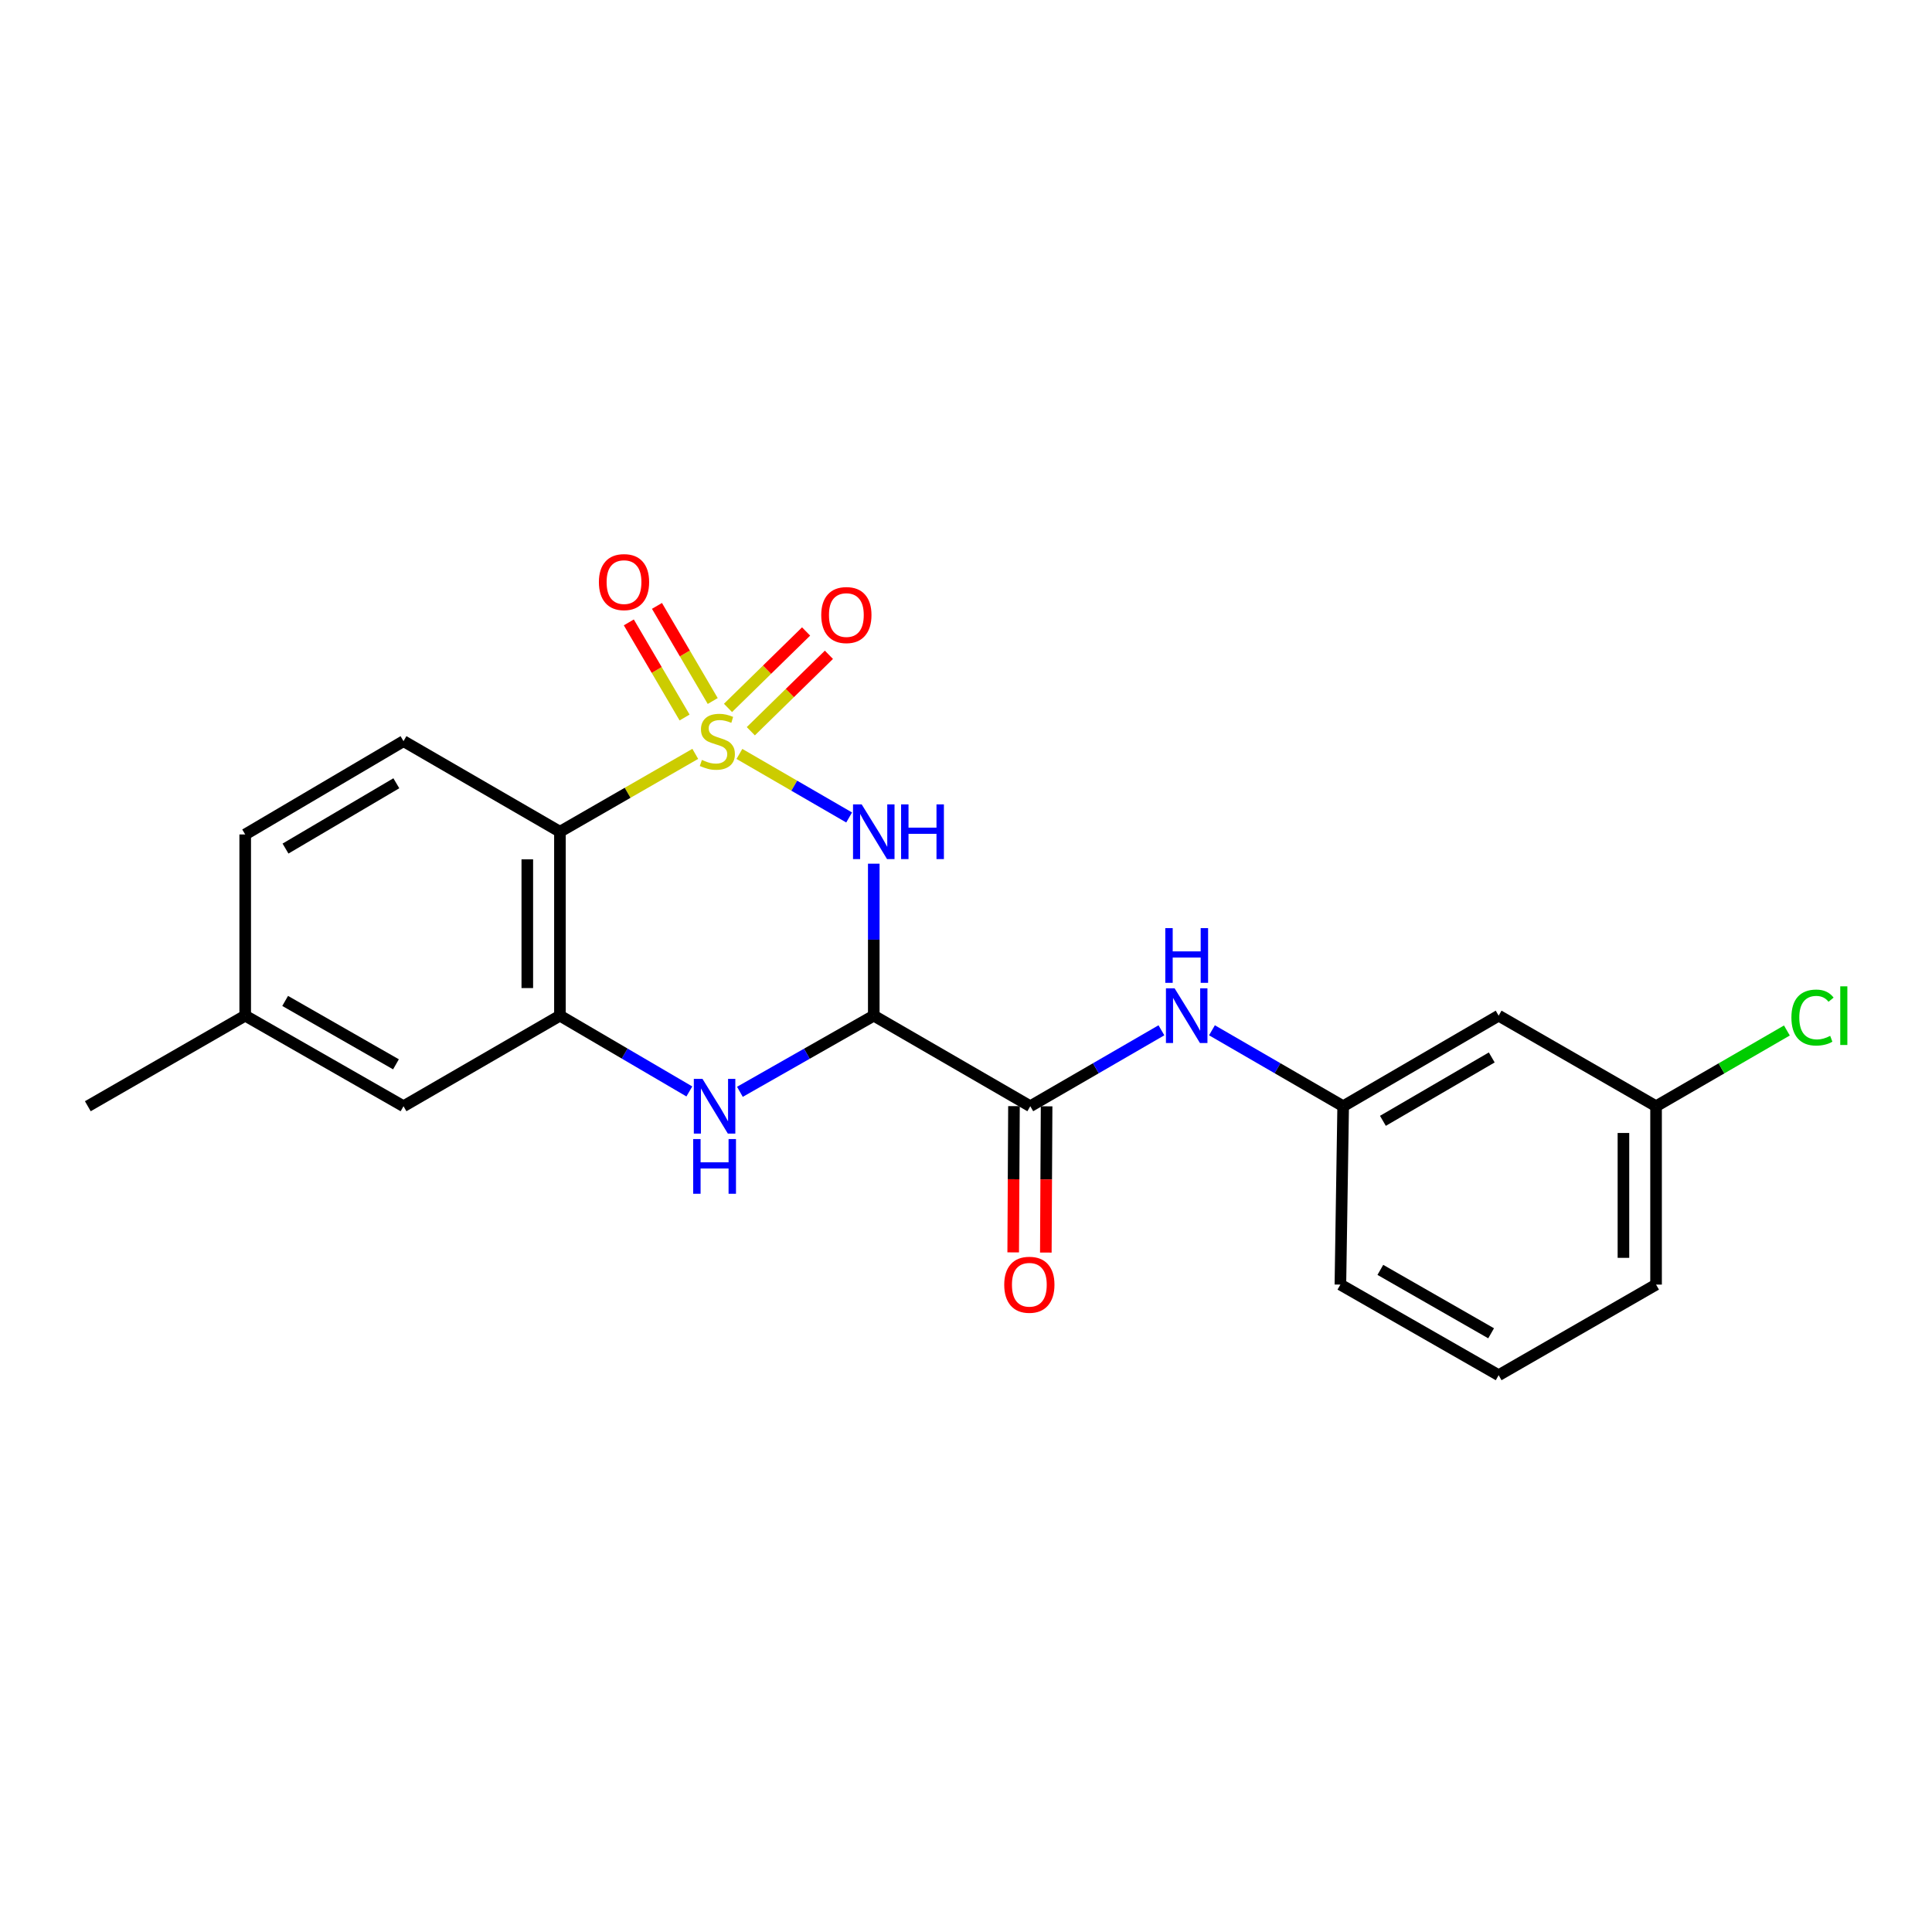 <?xml version='1.0' encoding='iso-8859-1'?>
<svg version='1.1' baseProfile='full'
              xmlns='http://www.w3.org/2000/svg'
                      xmlns:rdkit='http://www.rdkit.org/xml'
                      xmlns:xlink='http://www.w3.org/1999/xlink'
                  xml:space='preserve'
width='1000px' height='1000px' viewBox='0 0 1000 1000'>
<!-- END OF HEADER -->
<rect style='opacity:1.0;fill:#FFFFFF;stroke:none' width='1000' height='1000' x='0' y='0'> </rect>
<path class='bond-0' d='M 382.719,390.233 L 411.117,406.679' style='fill:none;fill-rule:evenodd;stroke:#CCCC00;stroke-width:6px;stroke-linecap:butt;stroke-linejoin:miter;stroke-opacity:1' />
<path class='bond-0' d='M 411.117,406.679 L 439.514,423.124' style='fill:none;fill-rule:evenodd;stroke:#0000FF;stroke-width:6px;stroke-linecap:butt;stroke-linejoin:miter;stroke-opacity:1' />
<path class='bond-2' d='M 359.869,390.198 L 324.845,410.352' style='fill:none;fill-rule:evenodd;stroke:#CCCC00;stroke-width:6px;stroke-linecap:butt;stroke-linejoin:miter;stroke-opacity:1' />
<path class='bond-2' d='M 324.845,410.352 L 289.82,430.507' style='fill:none;fill-rule:evenodd;stroke:#000000;stroke-width:6px;stroke-linecap:butt;stroke-linejoin:miter;stroke-opacity:1' />
<path class='bond-6' d='M 368.907,362.842 L 354.476,338.226' style='fill:none;fill-rule:evenodd;stroke:#CCCC00;stroke-width:6px;stroke-linecap:butt;stroke-linejoin:miter;stroke-opacity:1' />
<path class='bond-6' d='M 354.476,338.226 L 340.045,313.611' style='fill:none;fill-rule:evenodd;stroke:#FF0000;stroke-width:6px;stroke-linecap:butt;stroke-linejoin:miter;stroke-opacity:1' />
<path class='bond-6' d='M 354.337,371.383 L 339.906,346.768' style='fill:none;fill-rule:evenodd;stroke:#CCCC00;stroke-width:6px;stroke-linecap:butt;stroke-linejoin:miter;stroke-opacity:1' />
<path class='bond-6' d='M 339.906,346.768 L 325.475,322.152' style='fill:none;fill-rule:evenodd;stroke:#FF0000;stroke-width:6px;stroke-linecap:butt;stroke-linejoin:miter;stroke-opacity:1' />
<path class='bond-7' d='M 388.622,378.484 L 408.834,358.703' style='fill:none;fill-rule:evenodd;stroke:#CCCC00;stroke-width:6px;stroke-linecap:butt;stroke-linejoin:miter;stroke-opacity:1' />
<path class='bond-7' d='M 408.834,358.703 L 429.047,338.923' style='fill:none;fill-rule:evenodd;stroke:#FF0000;stroke-width:6px;stroke-linecap:butt;stroke-linejoin:miter;stroke-opacity:1' />
<path class='bond-7' d='M 376.809,366.413 L 397.022,346.633' style='fill:none;fill-rule:evenodd;stroke:#CCCC00;stroke-width:6px;stroke-linecap:butt;stroke-linejoin:miter;stroke-opacity:1' />
<path class='bond-7' d='M 397.022,346.633 L 417.234,326.852' style='fill:none;fill-rule:evenodd;stroke:#FF0000;stroke-width:6px;stroke-linecap:butt;stroke-linejoin:miter;stroke-opacity:1' />
<path class='bond-1' d='M 452.264,447.046 L 452.264,486.375' style='fill:none;fill-rule:evenodd;stroke:#0000FF;stroke-width:6px;stroke-linecap:butt;stroke-linejoin:miter;stroke-opacity:1' />
<path class='bond-1' d='M 452.264,486.375 L 452.264,525.704' style='fill:none;fill-rule:evenodd;stroke:#000000;stroke-width:6px;stroke-linecap:butt;stroke-linejoin:miter;stroke-opacity:1' />
<path class='bond-5' d='M 452.264,525.704 L 533.274,572.581' style='fill:none;fill-rule:evenodd;stroke:#000000;stroke-width:6px;stroke-linecap:butt;stroke-linejoin:miter;stroke-opacity:1' />
<path class='bond-22' d='M 452.264,525.704 L 417.619,545.413' style='fill:none;fill-rule:evenodd;stroke:#000000;stroke-width:6px;stroke-linecap:butt;stroke-linejoin:miter;stroke-opacity:1' />
<path class='bond-22' d='M 417.619,545.413 L 382.974,565.122' style='fill:none;fill-rule:evenodd;stroke:#0000FF;stroke-width:6px;stroke-linecap:butt;stroke-linejoin:miter;stroke-opacity:1' />
<path class='bond-4' d='M 289.82,430.507 L 289.82,525.704' style='fill:none;fill-rule:evenodd;stroke:#000000;stroke-width:6px;stroke-linecap:butt;stroke-linejoin:miter;stroke-opacity:1' />
<path class='bond-4' d='M 272.931,444.786 L 272.931,511.425' style='fill:none;fill-rule:evenodd;stroke:#000000;stroke-width:6px;stroke-linecap:butt;stroke-linejoin:miter;stroke-opacity:1' />
<path class='bond-9' d='M 289.82,430.507 L 208.856,383.621' style='fill:none;fill-rule:evenodd;stroke:#000000;stroke-width:6px;stroke-linecap:butt;stroke-linejoin:miter;stroke-opacity:1' />
<path class='bond-3' d='M 356.805,564.933 L 323.312,545.318' style='fill:none;fill-rule:evenodd;stroke:#0000FF;stroke-width:6px;stroke-linecap:butt;stroke-linejoin:miter;stroke-opacity:1' />
<path class='bond-3' d='M 323.312,545.318 L 289.82,525.704' style='fill:none;fill-rule:evenodd;stroke:#000000;stroke-width:6px;stroke-linecap:butt;stroke-linejoin:miter;stroke-opacity:1' />
<path class='bond-10' d='M 289.82,525.704 L 208.856,572.581' style='fill:none;fill-rule:evenodd;stroke:#000000;stroke-width:6px;stroke-linecap:butt;stroke-linejoin:miter;stroke-opacity:1' />
<path class='bond-8' d='M 533.274,572.581 L 567.212,552.929' style='fill:none;fill-rule:evenodd;stroke:#000000;stroke-width:6px;stroke-linecap:butt;stroke-linejoin:miter;stroke-opacity:1' />
<path class='bond-8' d='M 567.212,552.929 L 601.15,533.277' style='fill:none;fill-rule:evenodd;stroke:#0000FF;stroke-width:6px;stroke-linecap:butt;stroke-linejoin:miter;stroke-opacity:1' />
<path class='bond-12' d='M 524.83,572.536 L 524.63,610.385' style='fill:none;fill-rule:evenodd;stroke:#000000;stroke-width:6px;stroke-linecap:butt;stroke-linejoin:miter;stroke-opacity:1' />
<path class='bond-12' d='M 524.63,610.385 L 524.43,648.234' style='fill:none;fill-rule:evenodd;stroke:#FF0000;stroke-width:6px;stroke-linecap:butt;stroke-linejoin:miter;stroke-opacity:1' />
<path class='bond-12' d='M 541.719,572.625 L 541.519,610.474' style='fill:none;fill-rule:evenodd;stroke:#000000;stroke-width:6px;stroke-linecap:butt;stroke-linejoin:miter;stroke-opacity:1' />
<path class='bond-12' d='M 541.519,610.474 L 541.319,648.323' style='fill:none;fill-rule:evenodd;stroke:#FF0000;stroke-width:6px;stroke-linecap:butt;stroke-linejoin:miter;stroke-opacity:1' />
<path class='bond-11' d='M 627.309,533.274 L 661.265,552.927' style='fill:none;fill-rule:evenodd;stroke:#0000FF;stroke-width:6px;stroke-linecap:butt;stroke-linejoin:miter;stroke-opacity:1' />
<path class='bond-11' d='M 661.265,552.927 L 695.221,572.581' style='fill:none;fill-rule:evenodd;stroke:#000000;stroke-width:6px;stroke-linecap:butt;stroke-linejoin:miter;stroke-opacity:1' />
<path class='bond-15' d='M 208.856,383.621 L 126.916,431.914' style='fill:none;fill-rule:evenodd;stroke:#000000;stroke-width:6px;stroke-linecap:butt;stroke-linejoin:miter;stroke-opacity:1' />
<path class='bond-15' d='M 205.14,405.415 L 147.782,439.22' style='fill:none;fill-rule:evenodd;stroke:#000000;stroke-width:6px;stroke-linecap:butt;stroke-linejoin:miter;stroke-opacity:1' />
<path class='bond-23' d='M 208.856,572.581 L 126.916,525.704' style='fill:none;fill-rule:evenodd;stroke:#000000;stroke-width:6px;stroke-linecap:butt;stroke-linejoin:miter;stroke-opacity:1' />
<path class='bond-23' d='M 204.951,550.889 L 147.593,518.076' style='fill:none;fill-rule:evenodd;stroke:#000000;stroke-width:6px;stroke-linecap:butt;stroke-linejoin:miter;stroke-opacity:1' />
<path class='bond-13' d='M 695.221,572.581 L 775.697,525.704' style='fill:none;fill-rule:evenodd;stroke:#000000;stroke-width:6px;stroke-linecap:butt;stroke-linejoin:miter;stroke-opacity:1' />
<path class='bond-13' d='M 715.793,580.143 L 772.127,547.329' style='fill:none;fill-rule:evenodd;stroke:#000000;stroke-width:6px;stroke-linecap:butt;stroke-linejoin:miter;stroke-opacity:1' />
<path class='bond-19' d='M 695.221,572.581 L 693.786,664.907' style='fill:none;fill-rule:evenodd;stroke:#000000;stroke-width:6px;stroke-linecap:butt;stroke-linejoin:miter;stroke-opacity:1' />
<path class='bond-14' d='M 775.697,525.704 L 857.177,572.581' style='fill:none;fill-rule:evenodd;stroke:#000000;stroke-width:6px;stroke-linecap:butt;stroke-linejoin:miter;stroke-opacity:1' />
<path class='bond-17' d='M 857.177,572.581 L 891.034,552.98' style='fill:none;fill-rule:evenodd;stroke:#000000;stroke-width:6px;stroke-linecap:butt;stroke-linejoin:miter;stroke-opacity:1' />
<path class='bond-17' d='M 891.034,552.98 L 924.892,533.38' style='fill:none;fill-rule:evenodd;stroke:#00CC00;stroke-width:6px;stroke-linecap:butt;stroke-linejoin:miter;stroke-opacity:1' />
<path class='bond-24' d='M 857.177,572.581 L 857.177,664.907' style='fill:none;fill-rule:evenodd;stroke:#000000;stroke-width:6px;stroke-linecap:butt;stroke-linejoin:miter;stroke-opacity:1' />
<path class='bond-24' d='M 840.288,586.43 L 840.288,651.058' style='fill:none;fill-rule:evenodd;stroke:#000000;stroke-width:6px;stroke-linecap:butt;stroke-linejoin:miter;stroke-opacity:1' />
<path class='bond-16' d='M 126.916,431.914 L 126.916,525.704' style='fill:none;fill-rule:evenodd;stroke:#000000;stroke-width:6px;stroke-linecap:butt;stroke-linejoin:miter;stroke-opacity:1' />
<path class='bond-21' d='M 126.916,525.704 L 45.455,572.581' style='fill:none;fill-rule:evenodd;stroke:#000000;stroke-width:6px;stroke-linecap:butt;stroke-linejoin:miter;stroke-opacity:1' />
<path class='bond-18' d='M 775.697,711.802 L 693.786,664.907' style='fill:none;fill-rule:evenodd;stroke:#000000;stroke-width:6px;stroke-linecap:butt;stroke-linejoin:miter;stroke-opacity:1' />
<path class='bond-18' d='M 771.802,690.111 L 714.464,657.284' style='fill:none;fill-rule:evenodd;stroke:#000000;stroke-width:6px;stroke-linecap:butt;stroke-linejoin:miter;stroke-opacity:1' />
<path class='bond-20' d='M 775.697,711.802 L 857.177,664.907' style='fill:none;fill-rule:evenodd;stroke:#000000;stroke-width:6px;stroke-linecap:butt;stroke-linejoin:miter;stroke-opacity:1' />
<path  class='atom-0' d='M 363.3 393.341
Q 363.62 393.461, 364.94 394.021
Q 366.26 394.581, 367.7 394.941
Q 369.18 395.261, 370.62 395.261
Q 373.3 395.261, 374.86 393.981
Q 376.42 392.661, 376.42 390.381
Q 376.42 388.821, 375.62 387.861
Q 374.86 386.901, 373.66 386.381
Q 372.46 385.861, 370.46 385.261
Q 367.94 384.501, 366.42 383.781
Q 364.94 383.061, 363.86 381.541
Q 362.82 380.021, 362.82 377.461
Q 362.82 373.901, 365.22 371.701
Q 367.66 369.501, 372.46 369.501
Q 375.74 369.501, 379.46 371.061
L 378.54 374.141
Q 375.14 372.741, 372.58 372.741
Q 369.82 372.741, 368.3 373.901
Q 366.78 375.021, 366.82 376.981
Q 366.82 378.501, 367.58 379.421
Q 368.38 380.341, 369.5 380.861
Q 370.66 381.381, 372.58 381.981
Q 375.14 382.781, 376.66 383.581
Q 378.18 384.381, 379.26 386.021
Q 380.38 387.621, 380.38 390.381
Q 380.38 394.301, 377.74 396.421
Q 375.14 398.501, 370.78 398.501
Q 368.26 398.501, 366.34 397.941
Q 364.46 397.421, 362.22 396.501
L 363.3 393.341
' fill='#CCCC00'/>
<path  class='atom-1' d='M 446.004 416.347
L 455.284 431.347
Q 456.204 432.827, 457.684 435.507
Q 459.164 438.187, 459.244 438.347
L 459.244 416.347
L 463.004 416.347
L 463.004 444.667
L 459.124 444.667
L 449.164 428.267
Q 448.004 426.347, 446.764 424.147
Q 445.564 421.947, 445.204 421.267
L 445.204 444.667
L 441.524 444.667
L 441.524 416.347
L 446.004 416.347
' fill='#0000FF'/>
<path  class='atom-1' d='M 466.404 416.347
L 470.244 416.347
L 470.244 428.387
L 484.724 428.387
L 484.724 416.347
L 488.564 416.347
L 488.564 444.667
L 484.724 444.667
L 484.724 431.587
L 470.244 431.587
L 470.244 444.667
L 466.404 444.667
L 466.404 416.347
' fill='#0000FF'/>
<path  class='atom-4' d='M 363.604 558.421
L 372.884 573.421
Q 373.804 574.901, 375.284 577.581
Q 376.764 580.261, 376.844 580.421
L 376.844 558.421
L 380.604 558.421
L 380.604 586.741
L 376.724 586.741
L 366.764 570.341
Q 365.604 568.421, 364.364 566.221
Q 363.164 564.021, 362.804 563.341
L 362.804 586.741
L 359.124 586.741
L 359.124 558.421
L 363.604 558.421
' fill='#0000FF'/>
<path  class='atom-4' d='M 358.784 589.573
L 362.624 589.573
L 362.624 601.613
L 377.104 601.613
L 377.104 589.573
L 380.944 589.573
L 380.944 617.893
L 377.104 617.893
L 377.104 604.813
L 362.624 604.813
L 362.624 617.893
L 358.784 617.893
L 358.784 589.573
' fill='#0000FF'/>
<path  class='atom-7' d='M 309.988 301.292
Q 309.988 294.492, 313.348 290.692
Q 316.708 286.892, 322.988 286.892
Q 329.268 286.892, 332.628 290.692
Q 335.988 294.492, 335.988 301.292
Q 335.988 308.172, 332.588 312.092
Q 329.188 315.972, 322.988 315.972
Q 316.748 315.972, 313.348 312.092
Q 309.988 308.212, 309.988 301.292
M 322.988 312.772
Q 327.308 312.772, 329.628 309.892
Q 331.988 306.972, 331.988 301.292
Q 331.988 295.732, 329.628 292.932
Q 327.308 290.092, 322.988 290.092
Q 318.668 290.092, 316.308 292.892
Q 313.988 295.692, 313.988 301.292
Q 313.988 307.012, 316.308 309.892
Q 318.668 312.772, 322.988 312.772
' fill='#FF0000'/>
<path  class='atom-8' d='M 425.077 318.35
Q 425.077 311.55, 428.437 307.75
Q 431.797 303.95, 438.077 303.95
Q 444.357 303.95, 447.717 307.75
Q 451.077 311.55, 451.077 318.35
Q 451.077 325.23, 447.677 329.15
Q 444.277 333.03, 438.077 333.03
Q 431.837 333.03, 428.437 329.15
Q 425.077 325.27, 425.077 318.35
M 438.077 329.83
Q 442.397 329.83, 444.717 326.95
Q 447.077 324.03, 447.077 318.35
Q 447.077 312.79, 444.717 309.99
Q 442.397 307.15, 438.077 307.15
Q 433.757 307.15, 431.397 309.95
Q 429.077 312.75, 429.077 318.35
Q 429.077 324.07, 431.397 326.95
Q 433.757 329.83, 438.077 329.83
' fill='#FF0000'/>
<path  class='atom-9' d='M 607.969 511.544
L 617.249 526.544
Q 618.169 528.024, 619.649 530.704
Q 621.129 533.384, 621.209 533.544
L 621.209 511.544
L 624.969 511.544
L 624.969 539.864
L 621.089 539.864
L 611.129 523.464
Q 609.969 521.544, 608.729 519.344
Q 607.529 517.144, 607.169 516.464
L 607.169 539.864
L 603.489 539.864
L 603.489 511.544
L 607.969 511.544
' fill='#0000FF'/>
<path  class='atom-9' d='M 603.149 480.392
L 606.989 480.392
L 606.989 492.432
L 621.469 492.432
L 621.469 480.392
L 625.309 480.392
L 625.309 508.712
L 621.469 508.712
L 621.469 495.632
L 606.989 495.632
L 606.989 508.712
L 603.149 508.712
L 603.149 480.392
' fill='#0000FF'/>
<path  class='atom-13' d='M 519.787 664.987
Q 519.787 658.187, 523.147 654.387
Q 526.507 650.587, 532.787 650.587
Q 539.067 650.587, 542.427 654.387
Q 545.787 658.187, 545.787 664.987
Q 545.787 671.867, 542.387 675.787
Q 538.987 679.667, 532.787 679.667
Q 526.547 679.667, 523.147 675.787
Q 519.787 671.907, 519.787 664.987
M 532.787 676.467
Q 537.107 676.467, 539.427 673.587
Q 541.787 670.667, 541.787 664.987
Q 541.787 659.427, 539.427 656.627
Q 537.107 653.787, 532.787 653.787
Q 528.467 653.787, 526.107 656.587
Q 523.787 659.387, 523.787 664.987
Q 523.787 670.707, 526.107 673.587
Q 528.467 676.467, 532.787 676.467
' fill='#FF0000'/>
<path  class='atom-18' d='M 927.231 526.684
Q 927.231 519.644, 930.511 515.964
Q 933.831 512.244, 940.111 512.244
Q 945.951 512.244, 949.071 516.364
L 946.431 518.524
Q 944.151 515.524, 940.111 515.524
Q 935.831 515.524, 933.551 518.404
Q 931.311 521.244, 931.311 526.684
Q 931.311 532.284, 933.631 535.164
Q 935.991 538.044, 940.551 538.044
Q 943.671 538.044, 947.311 536.164
L 948.431 539.164
Q 946.951 540.124, 944.711 540.684
Q 942.471 541.244, 939.991 541.244
Q 933.831 541.244, 930.511 537.484
Q 927.231 533.724, 927.231 526.684
' fill='#00CC00'/>
<path  class='atom-18' d='M 952.511 510.524
L 956.191 510.524
L 956.191 540.884
L 952.511 540.884
L 952.511 510.524
' fill='#00CC00'/>
</svg>
